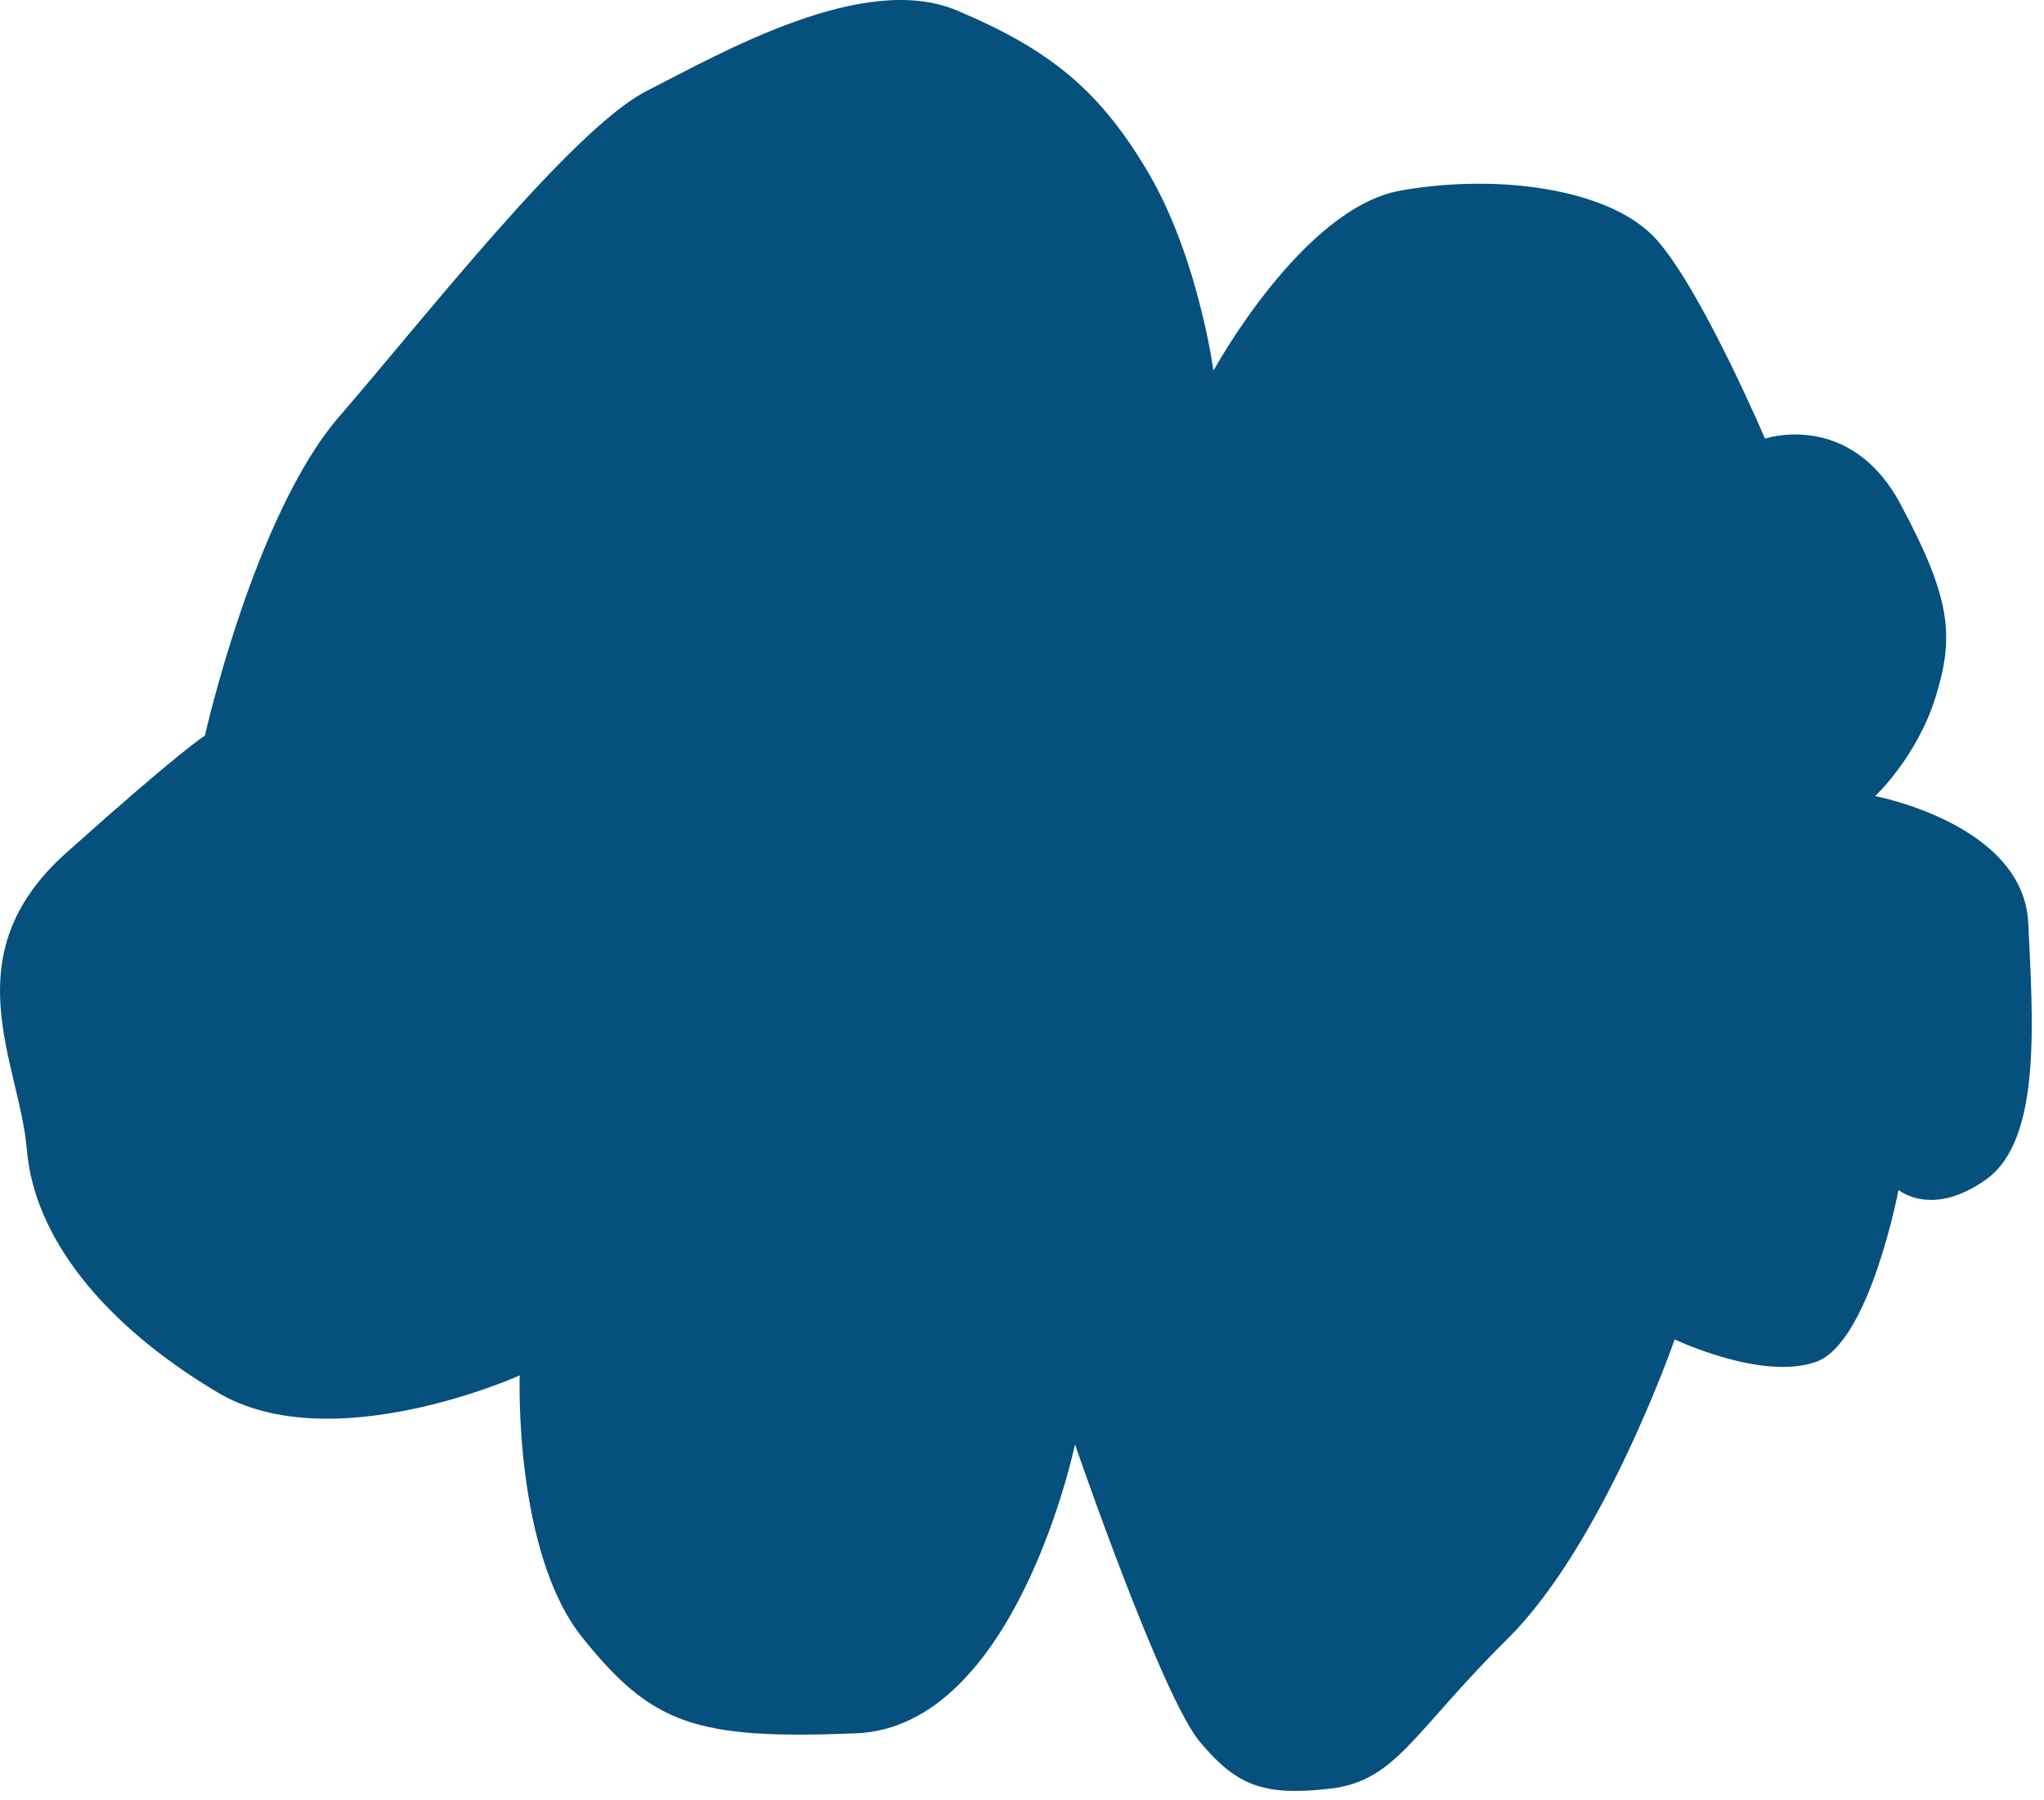 <?xml version="1.0" encoding="UTF-8"?> <svg xmlns="http://www.w3.org/2000/svg" width="84" height="74" viewBox="0 0 84 74" fill="none"><path d="M44.178 59.368C44.178 59.368 41.759 71.01 35.163 71.247C28.559 71.516 26.789 70.859 23.947 67.329C21.106 63.798 21.357 56.535 21.357 56.535C21.357 56.535 13.615 60.026 8.93 57.228C4.244 54.43 1.41 50.867 1.105 47.263C0.799 43.66 -2.004 39.288 2.711 35.066C7.425 30.843 8.422 30.234 8.422 30.234C8.422 30.234 10.454 21.147 13.944 17.118C17.434 13.09 23.499 5.303 26.593 3.729C29.687 2.154 35.495 -1.183 39.322 0.429C43.15 2.04 45.229 3.719 47.261 7.217C49.262 10.708 49.868 15.236 49.868 15.236C49.868 15.236 53.507 8.563 57.541 7.837C61.575 7.111 66.287 7.759 68.124 9.903C69.967 12.015 72.535 18.03 72.535 18.03C72.535 18.03 76.025 16.846 78.098 20.714C80.171 24.582 80.323 26.122 79.555 28.618C78.789 31.114 77.06 32.723 77.06 32.723C77.06 32.723 83.158 33.868 83.353 37.937C83.548 42.005 83.894 46.796 81.664 48.448C79.403 50.093 78.021 48.909 78.021 48.909C78.021 48.909 76.838 55.162 74.649 55.972C72.428 56.776 68.822 55.055 68.822 55.055C68.822 55.055 65.914 63.44 61.959 67.357C58.006 71.273 57.359 73.275 54.517 73.537C51.899 73.82 50.801 73.358 49.377 71.674C47.823 69.991 44.178 59.368 44.178 59.368Z" fill="#05507D"></path></svg> 
